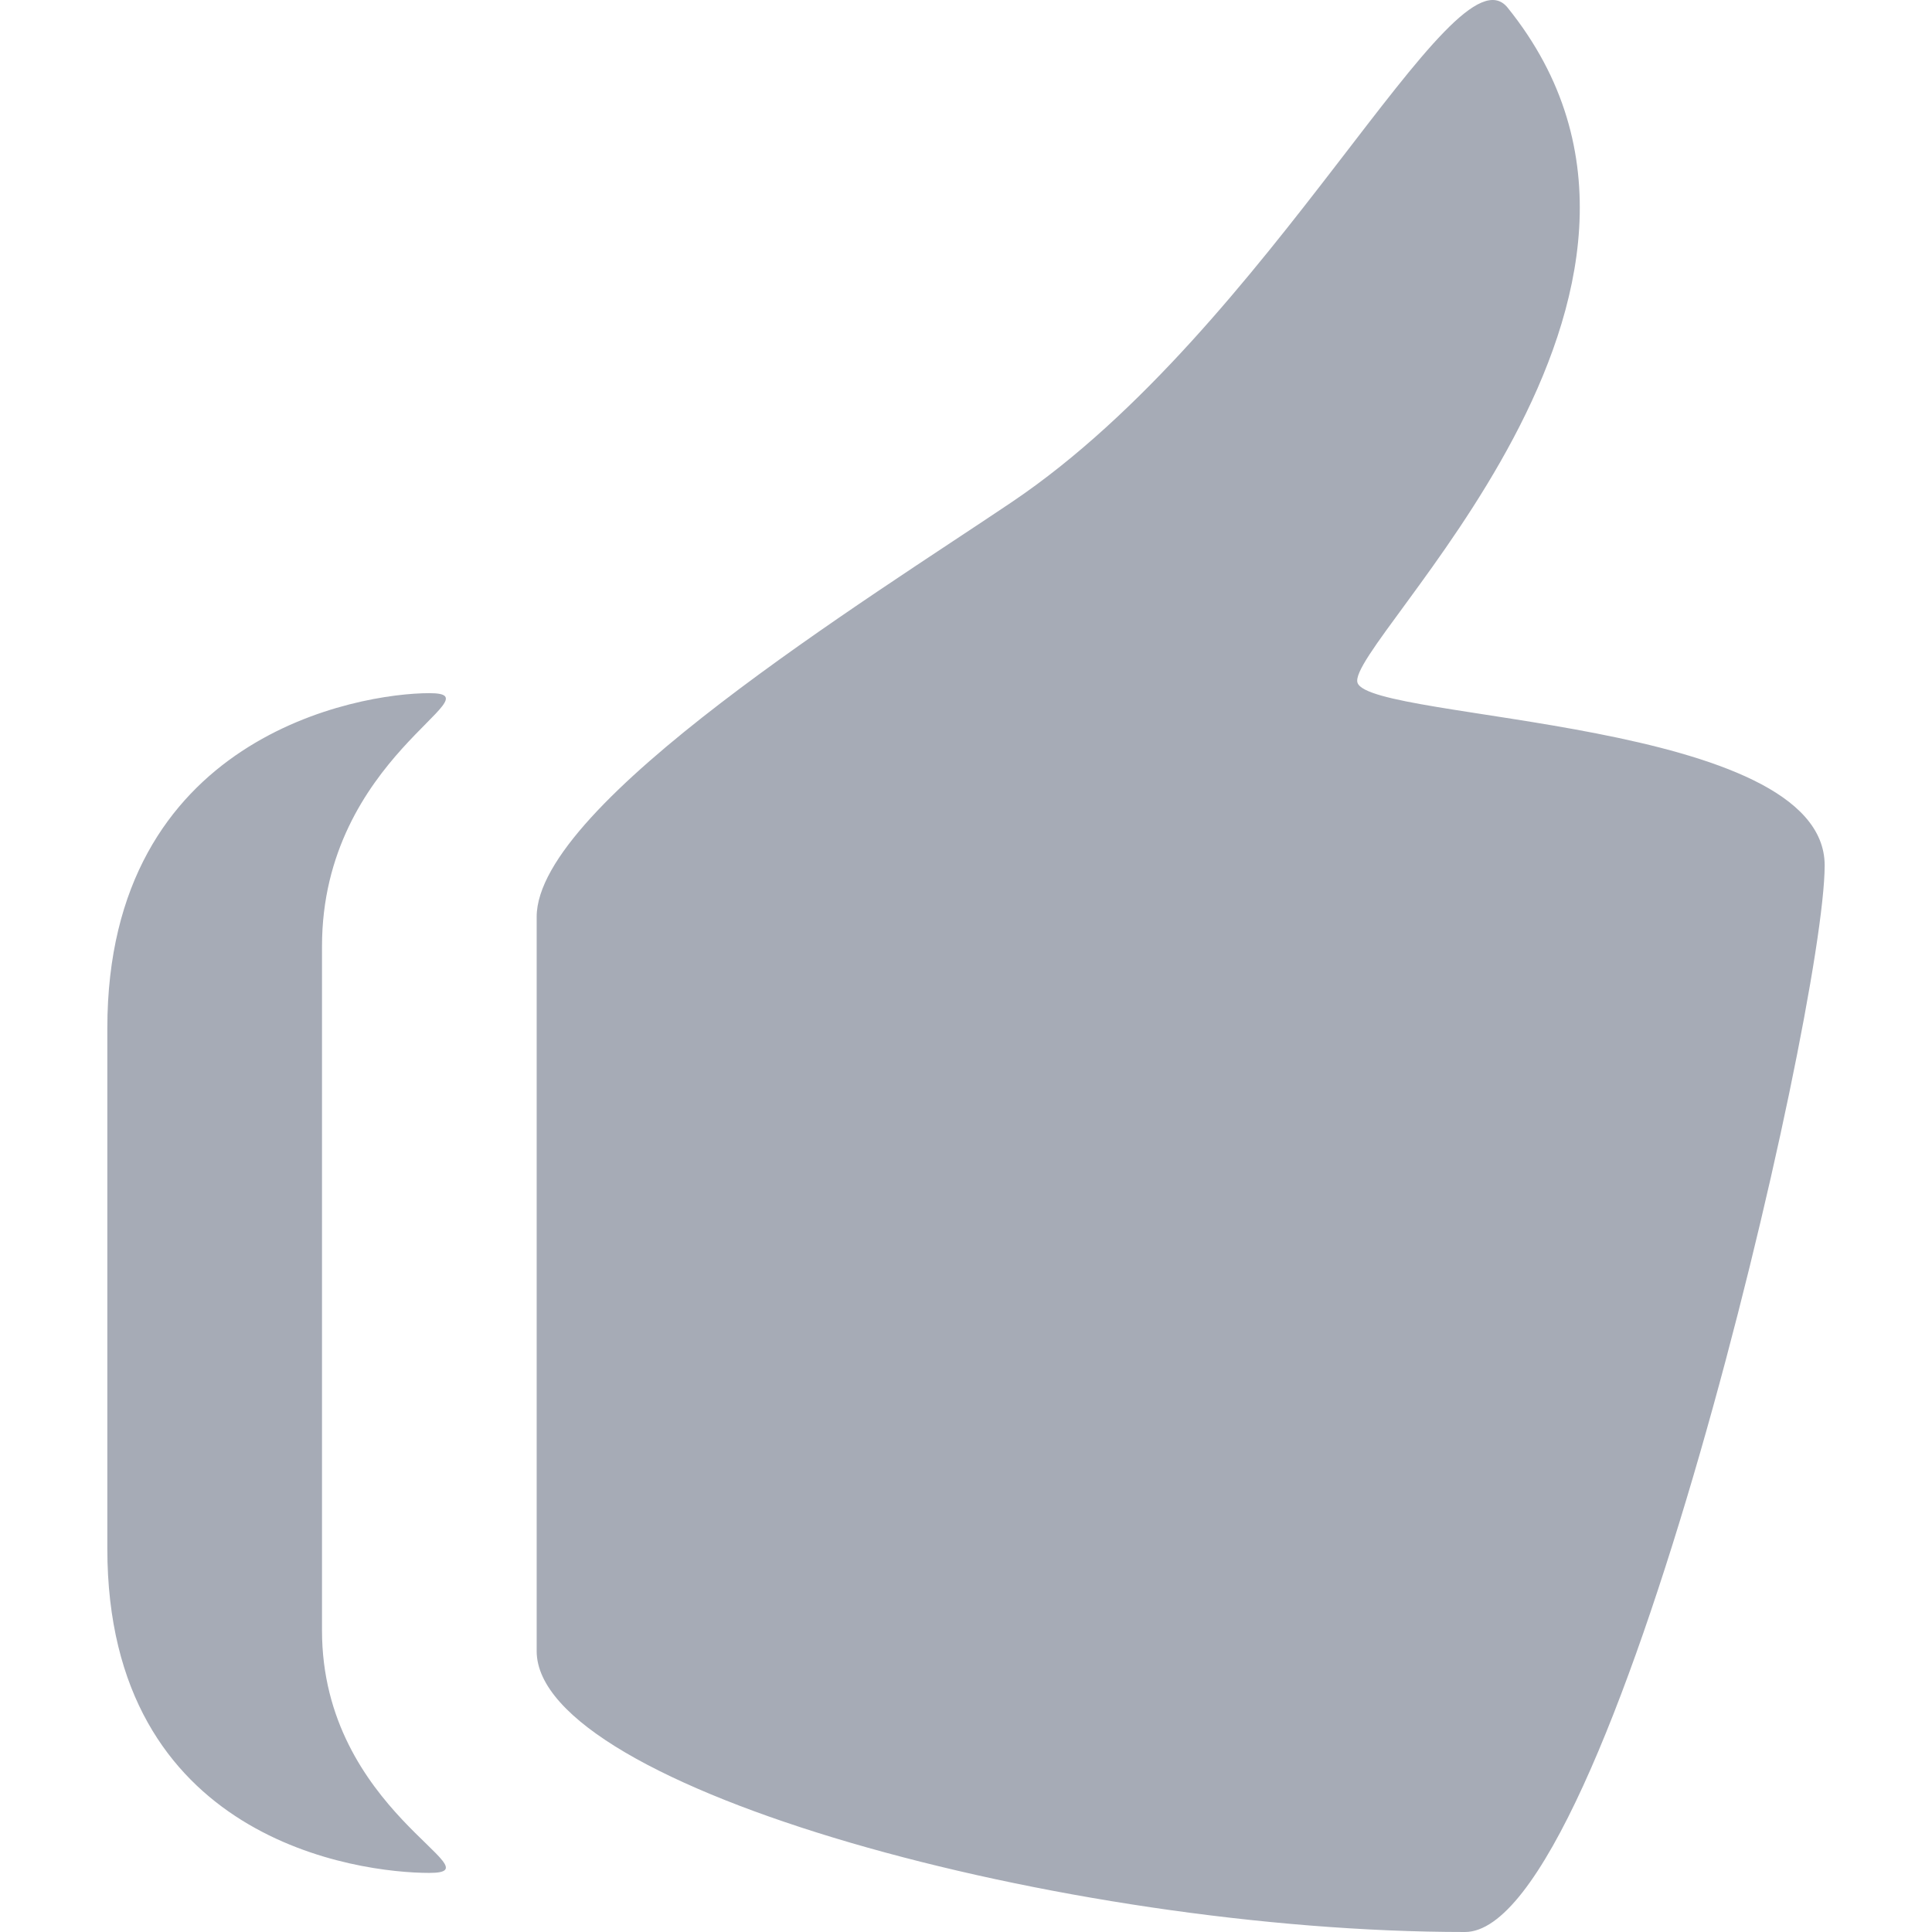 <?xml version="1.0" encoding="iso-8859-1"?>
<!-- Generator: Adobe Illustrator 18.1.1, SVG Export Plug-In . SVG Version: 6.00 Build 0)  -->
<svg version="1.1" id="Capa_1" xmlns="http://www.w3.org/2000/svg" xmlns:xlink="http://www.w3.org/1999/xlink" x="0px" y="0px"
	 viewBox="0 0 90 90" style="enable-background:new 0 0 90 90;" xml:space="preserve">
<g>
	<path style="fill:#a6abb6;" d="M63.241,31.814c-0.659-1.777,17.699-18.172,6.99-31.457c-2.507-3.109-11.006,14.875-23.077,23.018
		C40.495,27.867,25,37.429,25,42.711v34.202C25,83.272,49.568,90,68.246,90C75.083,90,85,47.124,85,40.312
		C85,33.476,63.9,33.592,63.241,31.814z M20,32.29c-3.288,0-15,2-15,15.608v24.24c0,13.609,11.712,15.109,15,15.109
		c3.287,0-5-2.863-5-11.297V44.086C15,35.244,23.287,32.29,20,32.29z"/>
</g>
<g>
</g>
<g>
</g>
<g>
</g>
<g>
</g>
<g>
</g>
<g>
</g>
<g>
</g>
<g>
</g>
<g>
</g>
<g>
</g>
<g>
</g>
<g>
</g>
<g>
</g>
<g>
</g>
<g>
</g>
</svg>

